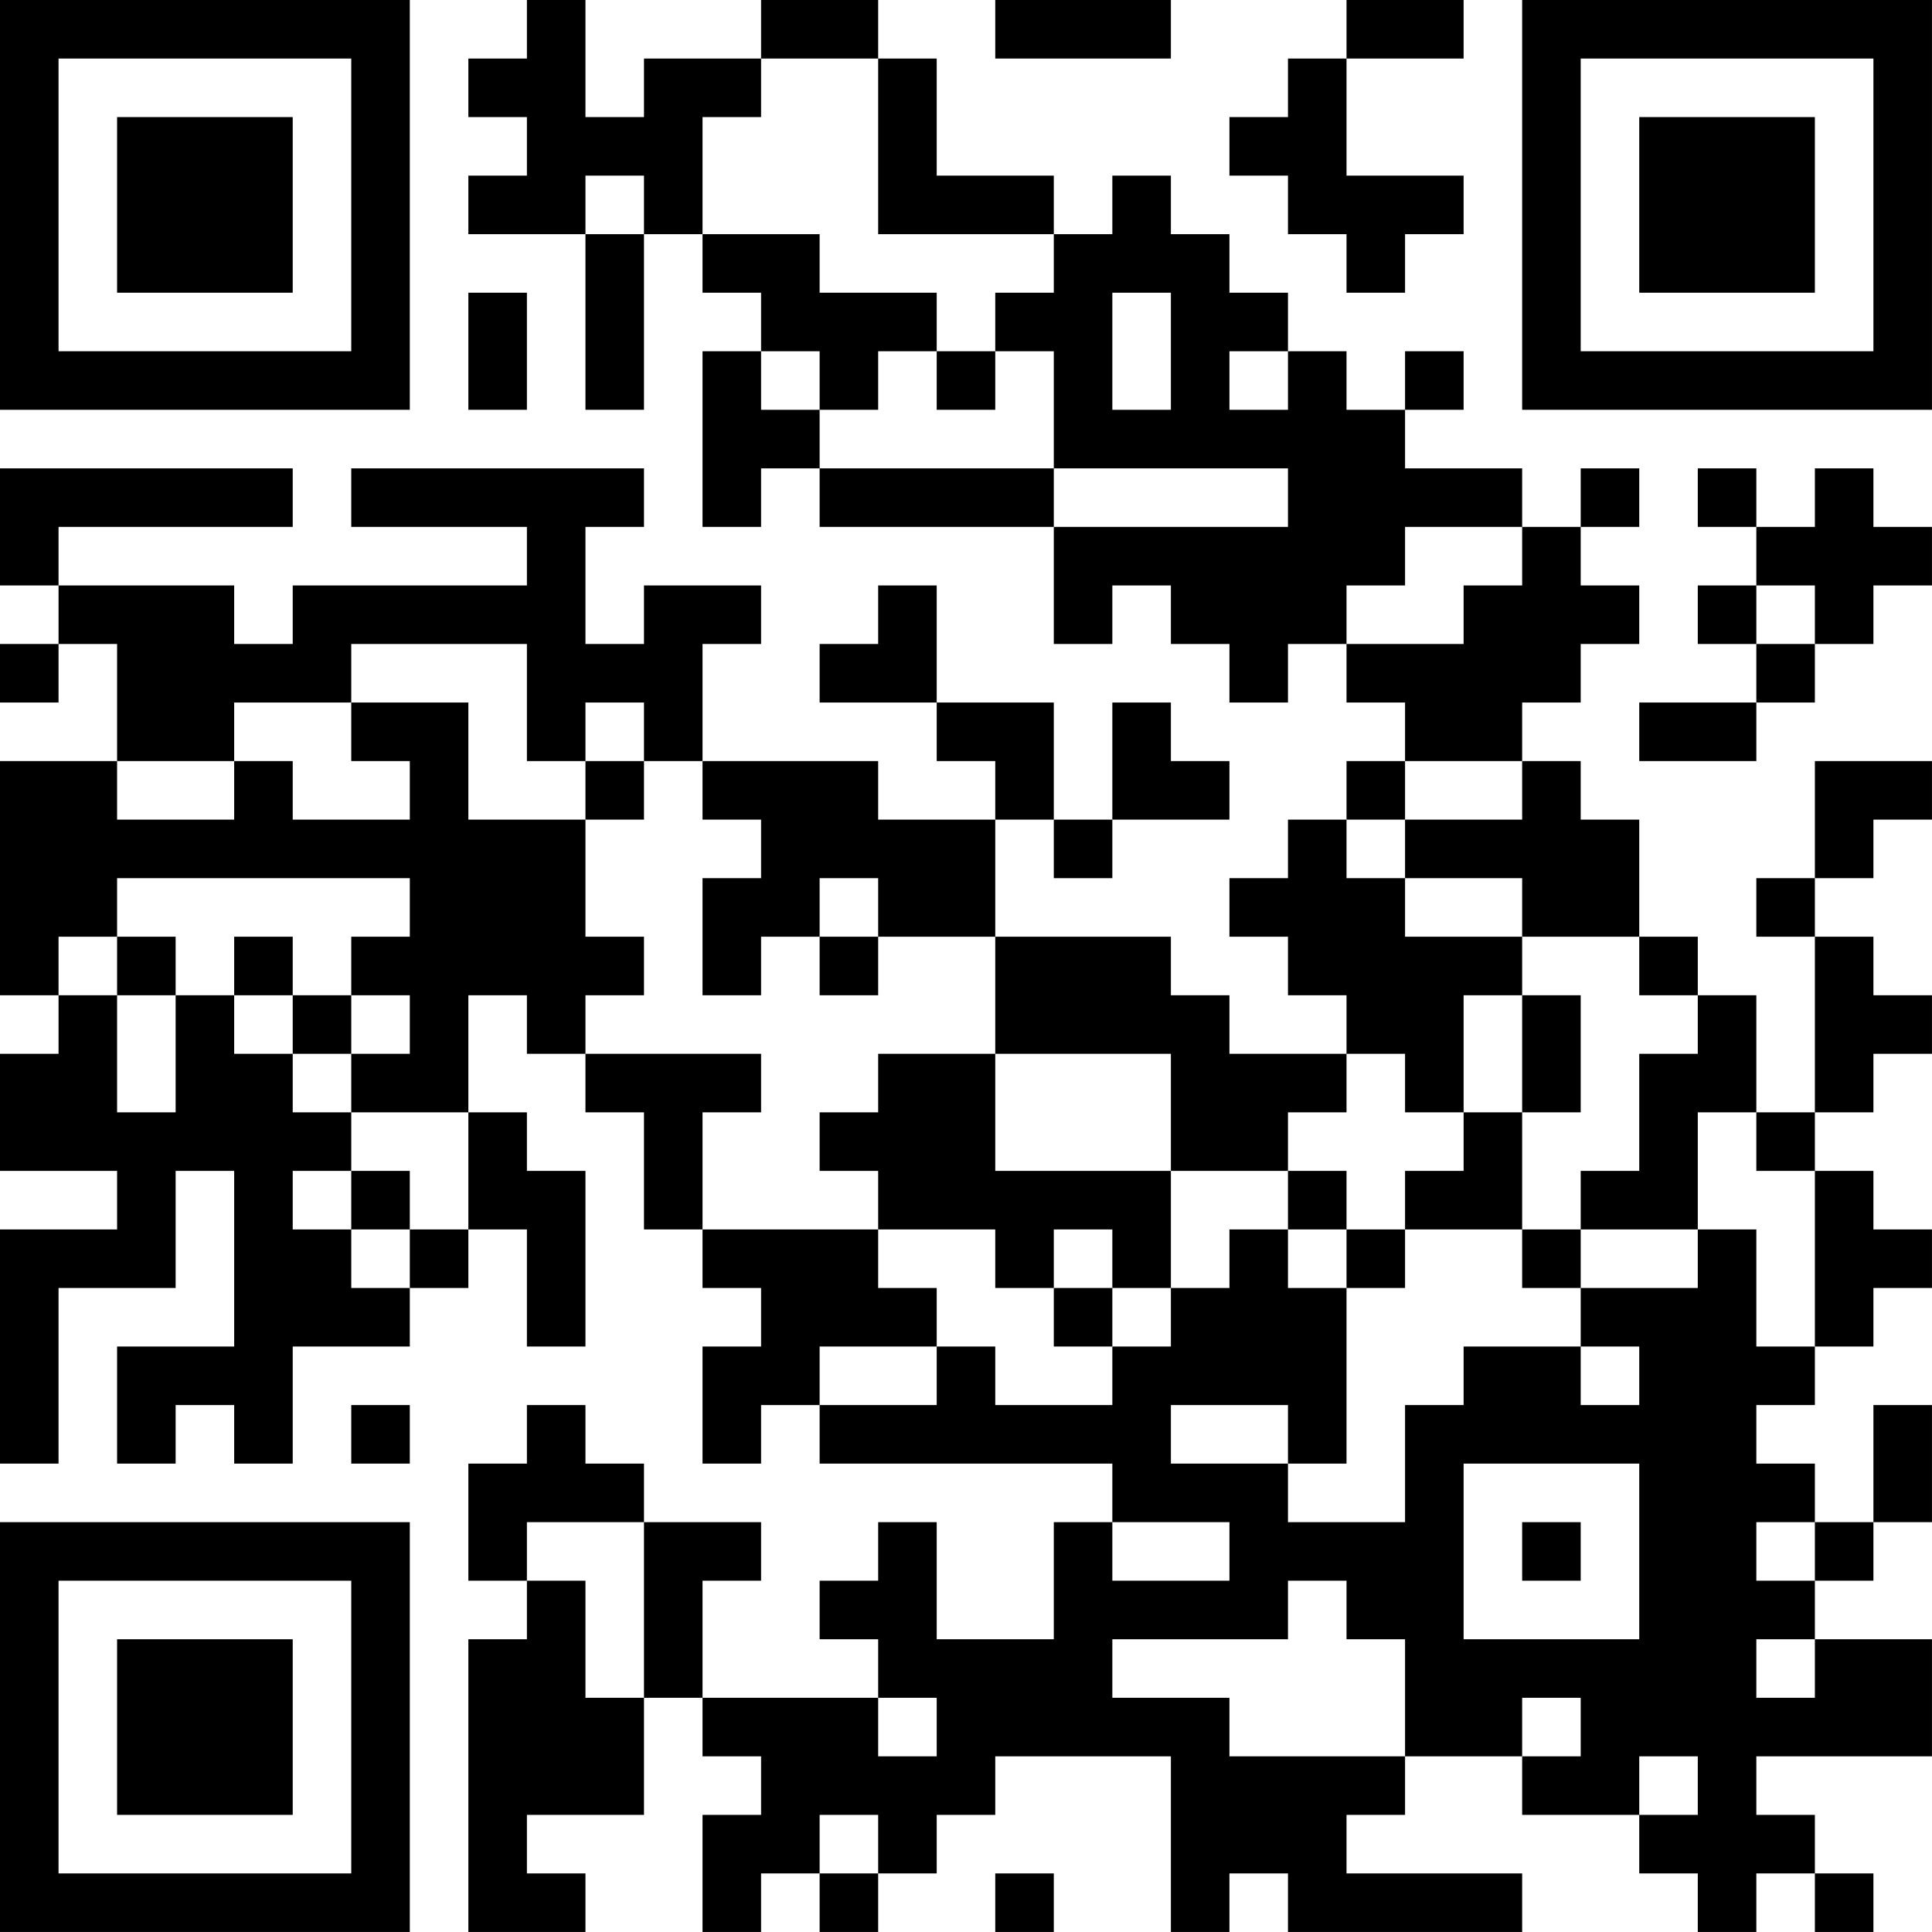 <?xml version="1.0" encoding="UTF-8"?>
<svg xmlns="http://www.w3.org/2000/svg" version="1.1" width="400" height="400" viewBox="0 0 400 400"><rect x="0" y="0" width="400" height="400" fill="#ffffff"/><g transform="scale(12.121)"><g transform="translate(0,0)"><path fill-rule="evenodd" d="M9 0L9 1L8 1L8 2L9 2L9 3L8 3L8 4L10 4L10 7L11 7L11 4L12 4L12 5L13 5L13 6L12 6L12 9L13 9L13 8L14 8L14 9L18 9L18 11L19 11L19 10L20 10L20 11L21 11L21 12L22 12L22 11L23 11L23 12L24 12L24 13L23 13L23 14L22 14L22 15L21 15L21 16L22 16L22 17L23 17L23 18L21 18L21 17L20 17L20 16L17 16L17 14L18 14L18 15L19 15L19 14L21 14L21 13L20 13L20 12L19 12L19 14L18 14L18 12L16 12L16 10L15 10L15 11L14 11L14 12L16 12L16 13L17 13L17 14L15 14L15 13L12 13L12 11L13 11L13 10L11 10L11 11L10 11L10 9L11 9L11 8L6 8L6 9L9 9L9 10L5 10L5 11L4 11L4 10L1 10L1 9L5 9L5 8L0 8L0 10L1 10L1 11L0 11L0 12L1 12L1 11L2 11L2 13L0 13L0 17L1 17L1 18L0 18L0 20L2 20L2 21L0 21L0 25L1 25L1 22L3 22L3 20L4 20L4 23L2 23L2 25L3 25L3 24L4 24L4 25L5 25L5 23L7 23L7 22L8 22L8 21L9 21L9 23L10 23L10 20L9 20L9 19L8 19L8 17L9 17L9 18L10 18L10 19L11 19L11 21L12 21L12 22L13 22L13 23L12 23L12 25L13 25L13 24L14 24L14 25L19 25L19 26L18 26L18 28L16 28L16 26L15 26L15 27L14 27L14 28L15 28L15 29L12 29L12 27L13 27L13 26L11 26L11 25L10 25L10 24L9 24L9 25L8 25L8 27L9 27L9 28L8 28L8 33L10 33L10 32L9 32L9 31L11 31L11 29L12 29L12 30L13 30L13 31L12 31L12 33L13 33L13 32L14 32L14 33L15 33L15 32L16 32L16 31L17 31L17 30L20 30L20 33L21 33L21 32L22 32L22 33L26 33L26 32L23 32L23 31L24 31L24 30L26 30L26 31L28 31L28 32L29 32L29 33L30 33L30 32L31 32L31 33L32 33L32 32L31 32L31 31L30 31L30 30L33 30L33 28L31 28L31 27L32 27L32 26L33 26L33 24L32 24L32 26L31 26L31 25L30 25L30 24L31 24L31 23L32 23L32 22L33 22L33 21L32 21L32 20L31 20L31 19L32 19L32 18L33 18L33 17L32 17L32 16L31 16L31 15L32 15L32 14L33 14L33 13L31 13L31 15L30 15L30 16L31 16L31 19L30 19L30 17L29 17L29 16L28 16L28 14L27 14L27 13L26 13L26 12L27 12L27 11L28 11L28 10L27 10L27 9L28 9L28 8L27 8L27 9L26 9L26 8L24 8L24 7L25 7L25 6L24 6L24 7L23 7L23 6L22 6L22 5L21 5L21 4L20 4L20 3L19 3L19 4L18 4L18 3L16 3L16 1L15 1L15 0L13 0L13 1L11 1L11 2L10 2L10 0ZM17 0L17 1L20 1L20 0ZM23 0L23 1L22 1L22 2L21 2L21 3L22 3L22 4L23 4L23 5L24 5L24 4L25 4L25 3L23 3L23 1L25 1L25 0ZM13 1L13 2L12 2L12 4L14 4L14 5L16 5L16 6L15 6L15 7L14 7L14 6L13 6L13 7L14 7L14 8L18 8L18 9L22 9L22 8L18 8L18 6L17 6L17 5L18 5L18 4L15 4L15 1ZM10 3L10 4L11 4L11 3ZM8 5L8 7L9 7L9 5ZM19 5L19 7L20 7L20 5ZM16 6L16 7L17 7L17 6ZM21 6L21 7L22 7L22 6ZM29 8L29 9L30 9L30 10L29 10L29 11L30 11L30 12L28 12L28 13L30 13L30 12L31 12L31 11L32 11L32 10L33 10L33 9L32 9L32 8L31 8L31 9L30 9L30 8ZM24 9L24 10L23 10L23 11L25 11L25 10L26 10L26 9ZM30 10L30 11L31 11L31 10ZM6 11L6 12L4 12L4 13L2 13L2 14L4 14L4 13L5 13L5 14L7 14L7 13L6 13L6 12L8 12L8 14L10 14L10 16L11 16L11 17L10 17L10 18L13 18L13 19L12 19L12 21L15 21L15 22L16 22L16 23L14 23L14 24L16 24L16 23L17 23L17 24L19 24L19 23L20 23L20 22L21 22L21 21L22 21L22 22L23 22L23 25L22 25L22 24L20 24L20 25L22 25L22 26L24 26L24 24L25 24L25 23L27 23L27 24L28 24L28 23L27 23L27 22L29 22L29 21L30 21L30 23L31 23L31 20L30 20L30 19L29 19L29 21L27 21L27 20L28 20L28 18L29 18L29 17L28 17L28 16L26 16L26 15L24 15L24 14L26 14L26 13L24 13L24 14L23 14L23 15L24 15L24 16L26 16L26 17L25 17L25 19L24 19L24 18L23 18L23 19L22 19L22 20L20 20L20 18L17 18L17 16L15 16L15 15L14 15L14 16L13 16L13 17L12 17L12 15L13 15L13 14L12 14L12 13L11 13L11 12L10 12L10 13L9 13L9 11ZM10 13L10 14L11 14L11 13ZM2 15L2 16L1 16L1 17L2 17L2 19L3 19L3 17L4 17L4 18L5 18L5 19L6 19L6 20L5 20L5 21L6 21L6 22L7 22L7 21L8 21L8 19L6 19L6 18L7 18L7 17L6 17L6 16L7 16L7 15ZM2 16L2 17L3 17L3 16ZM4 16L4 17L5 17L5 18L6 18L6 17L5 17L5 16ZM14 16L14 17L15 17L15 16ZM26 17L26 19L25 19L25 20L24 20L24 21L23 21L23 20L22 20L22 21L23 21L23 22L24 22L24 21L26 21L26 22L27 22L27 21L26 21L26 19L27 19L27 17ZM15 18L15 19L14 19L14 20L15 20L15 21L17 21L17 22L18 22L18 23L19 23L19 22L20 22L20 20L17 20L17 18ZM6 20L6 21L7 21L7 20ZM18 21L18 22L19 22L19 21ZM6 24L6 25L7 25L7 24ZM25 25L25 28L28 28L28 25ZM9 26L9 27L10 27L10 29L11 29L11 26ZM19 26L19 27L21 27L21 26ZM26 26L26 27L27 27L27 26ZM30 26L30 27L31 27L31 26ZM22 27L22 28L19 28L19 29L21 29L21 30L24 30L24 28L23 28L23 27ZM30 28L30 29L31 29L31 28ZM15 29L15 30L16 30L16 29ZM26 29L26 30L27 30L27 29ZM28 30L28 31L29 31L29 30ZM14 31L14 32L15 32L15 31ZM17 32L17 33L18 33L18 32ZM0 0L0 7L7 7L7 0ZM1 1L1 6L6 6L6 1ZM2 2L2 5L5 5L5 2ZM26 0L26 7L33 7L33 0ZM27 1L27 6L32 6L32 1ZM28 2L28 5L31 5L31 2ZM0 26L0 33L7 33L7 26ZM1 27L1 32L6 32L6 27ZM2 28L2 31L5 31L5 28Z" fill="#000000"/></g></g></svg>
